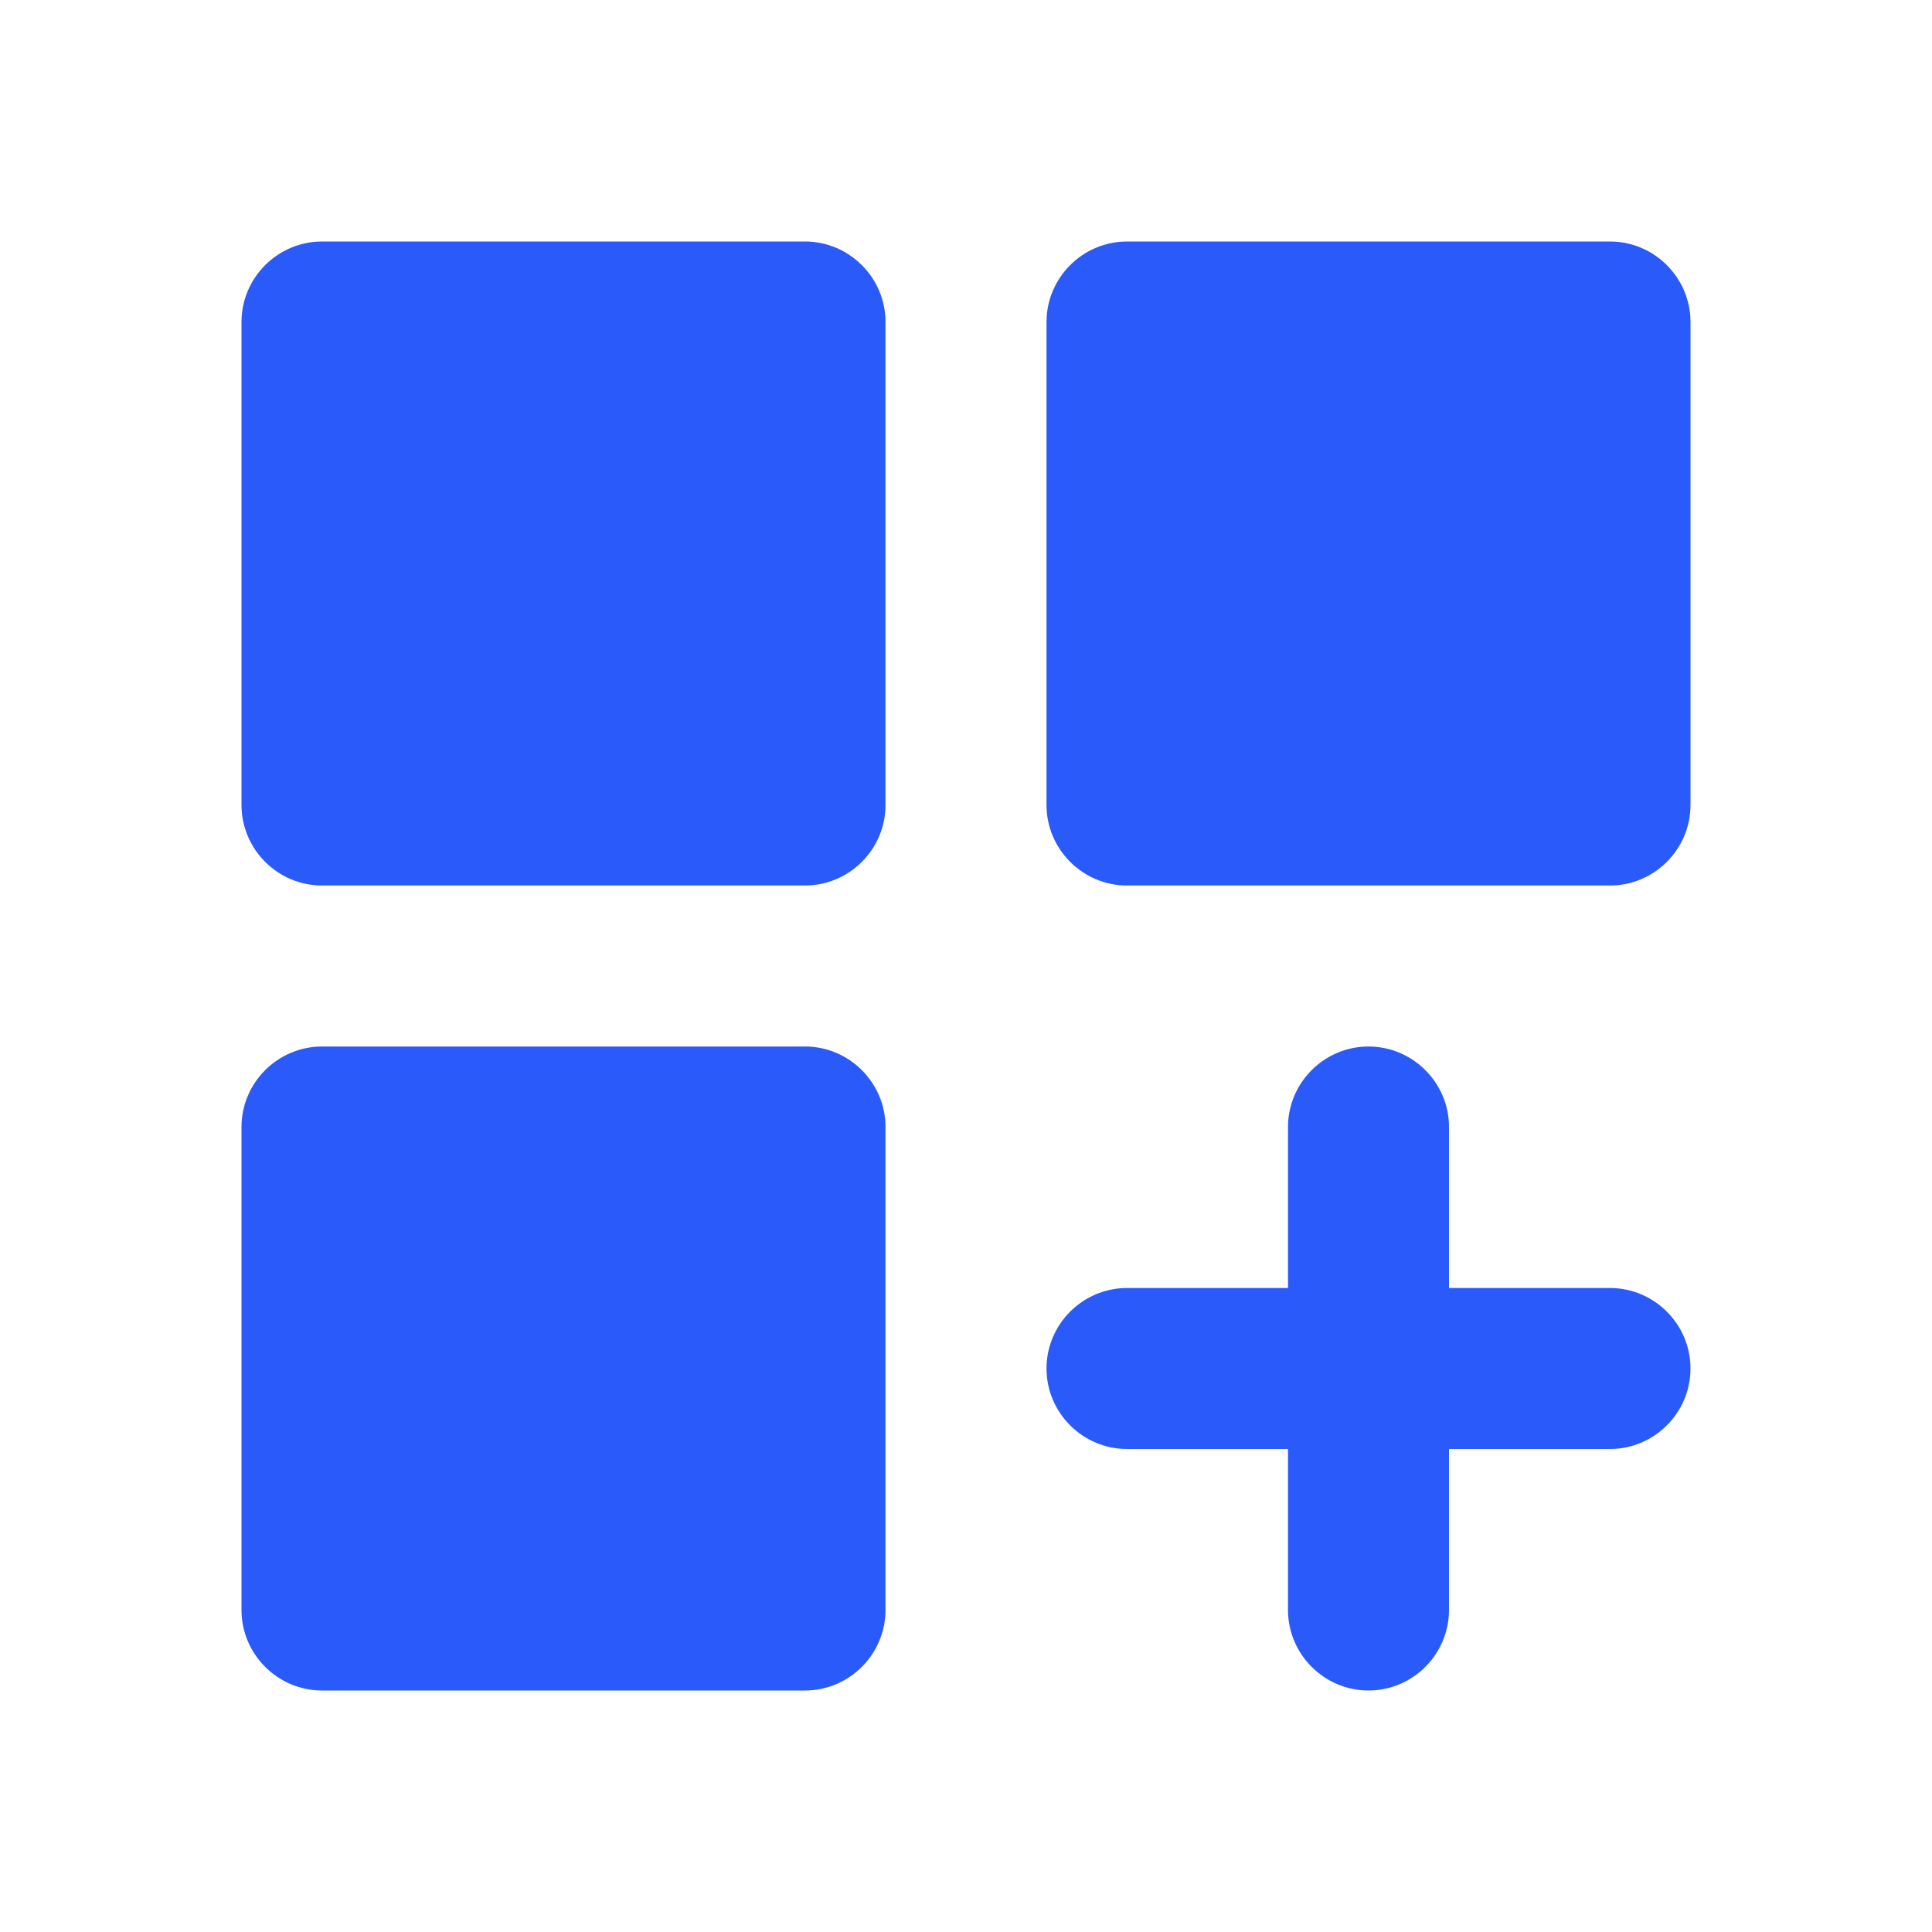 <svg width="24" height="24" viewBox="0 0 24 24" fill="none" xmlns="http://www.w3.org/2000/svg">
<path d="M4 3H10C10.55 3 11 3.45 11 4V10C11 10.55 10.55 11 10 11H4C3.45 11 3 10.55 3 10V4C3 3.45 3.45 3 4 3ZM14 3H20C20.55 3 21 3.45 21 4V10C21 10.55 20.55 11 20 11H14C13.45 11 13 10.55 13 10V4C13 3.45 13.45 3 14 3ZM4 13H10C10.55 13 11 13.45 11 14V20C11 20.55 10.55 21 10 21H4C3.45 21 3 20.55 3 20V14C3 13.45 3.45 13 4 13ZM17 13C16.45 13 16 13.45 16 14V16H14C13.45 16 13 16.45 13 17C13 17.55 13.45 18 14 18H16V20C16 20.55 16.45 21 17 21C17.55 21 18 20.55 18 20V18H20C20.55 18 21 17.55 21 17C21 16.45 20.55 16 20 16H18V14C18 13.45 17.55 13 17 13Z" fill="#2A5AFA"/>
</svg>

